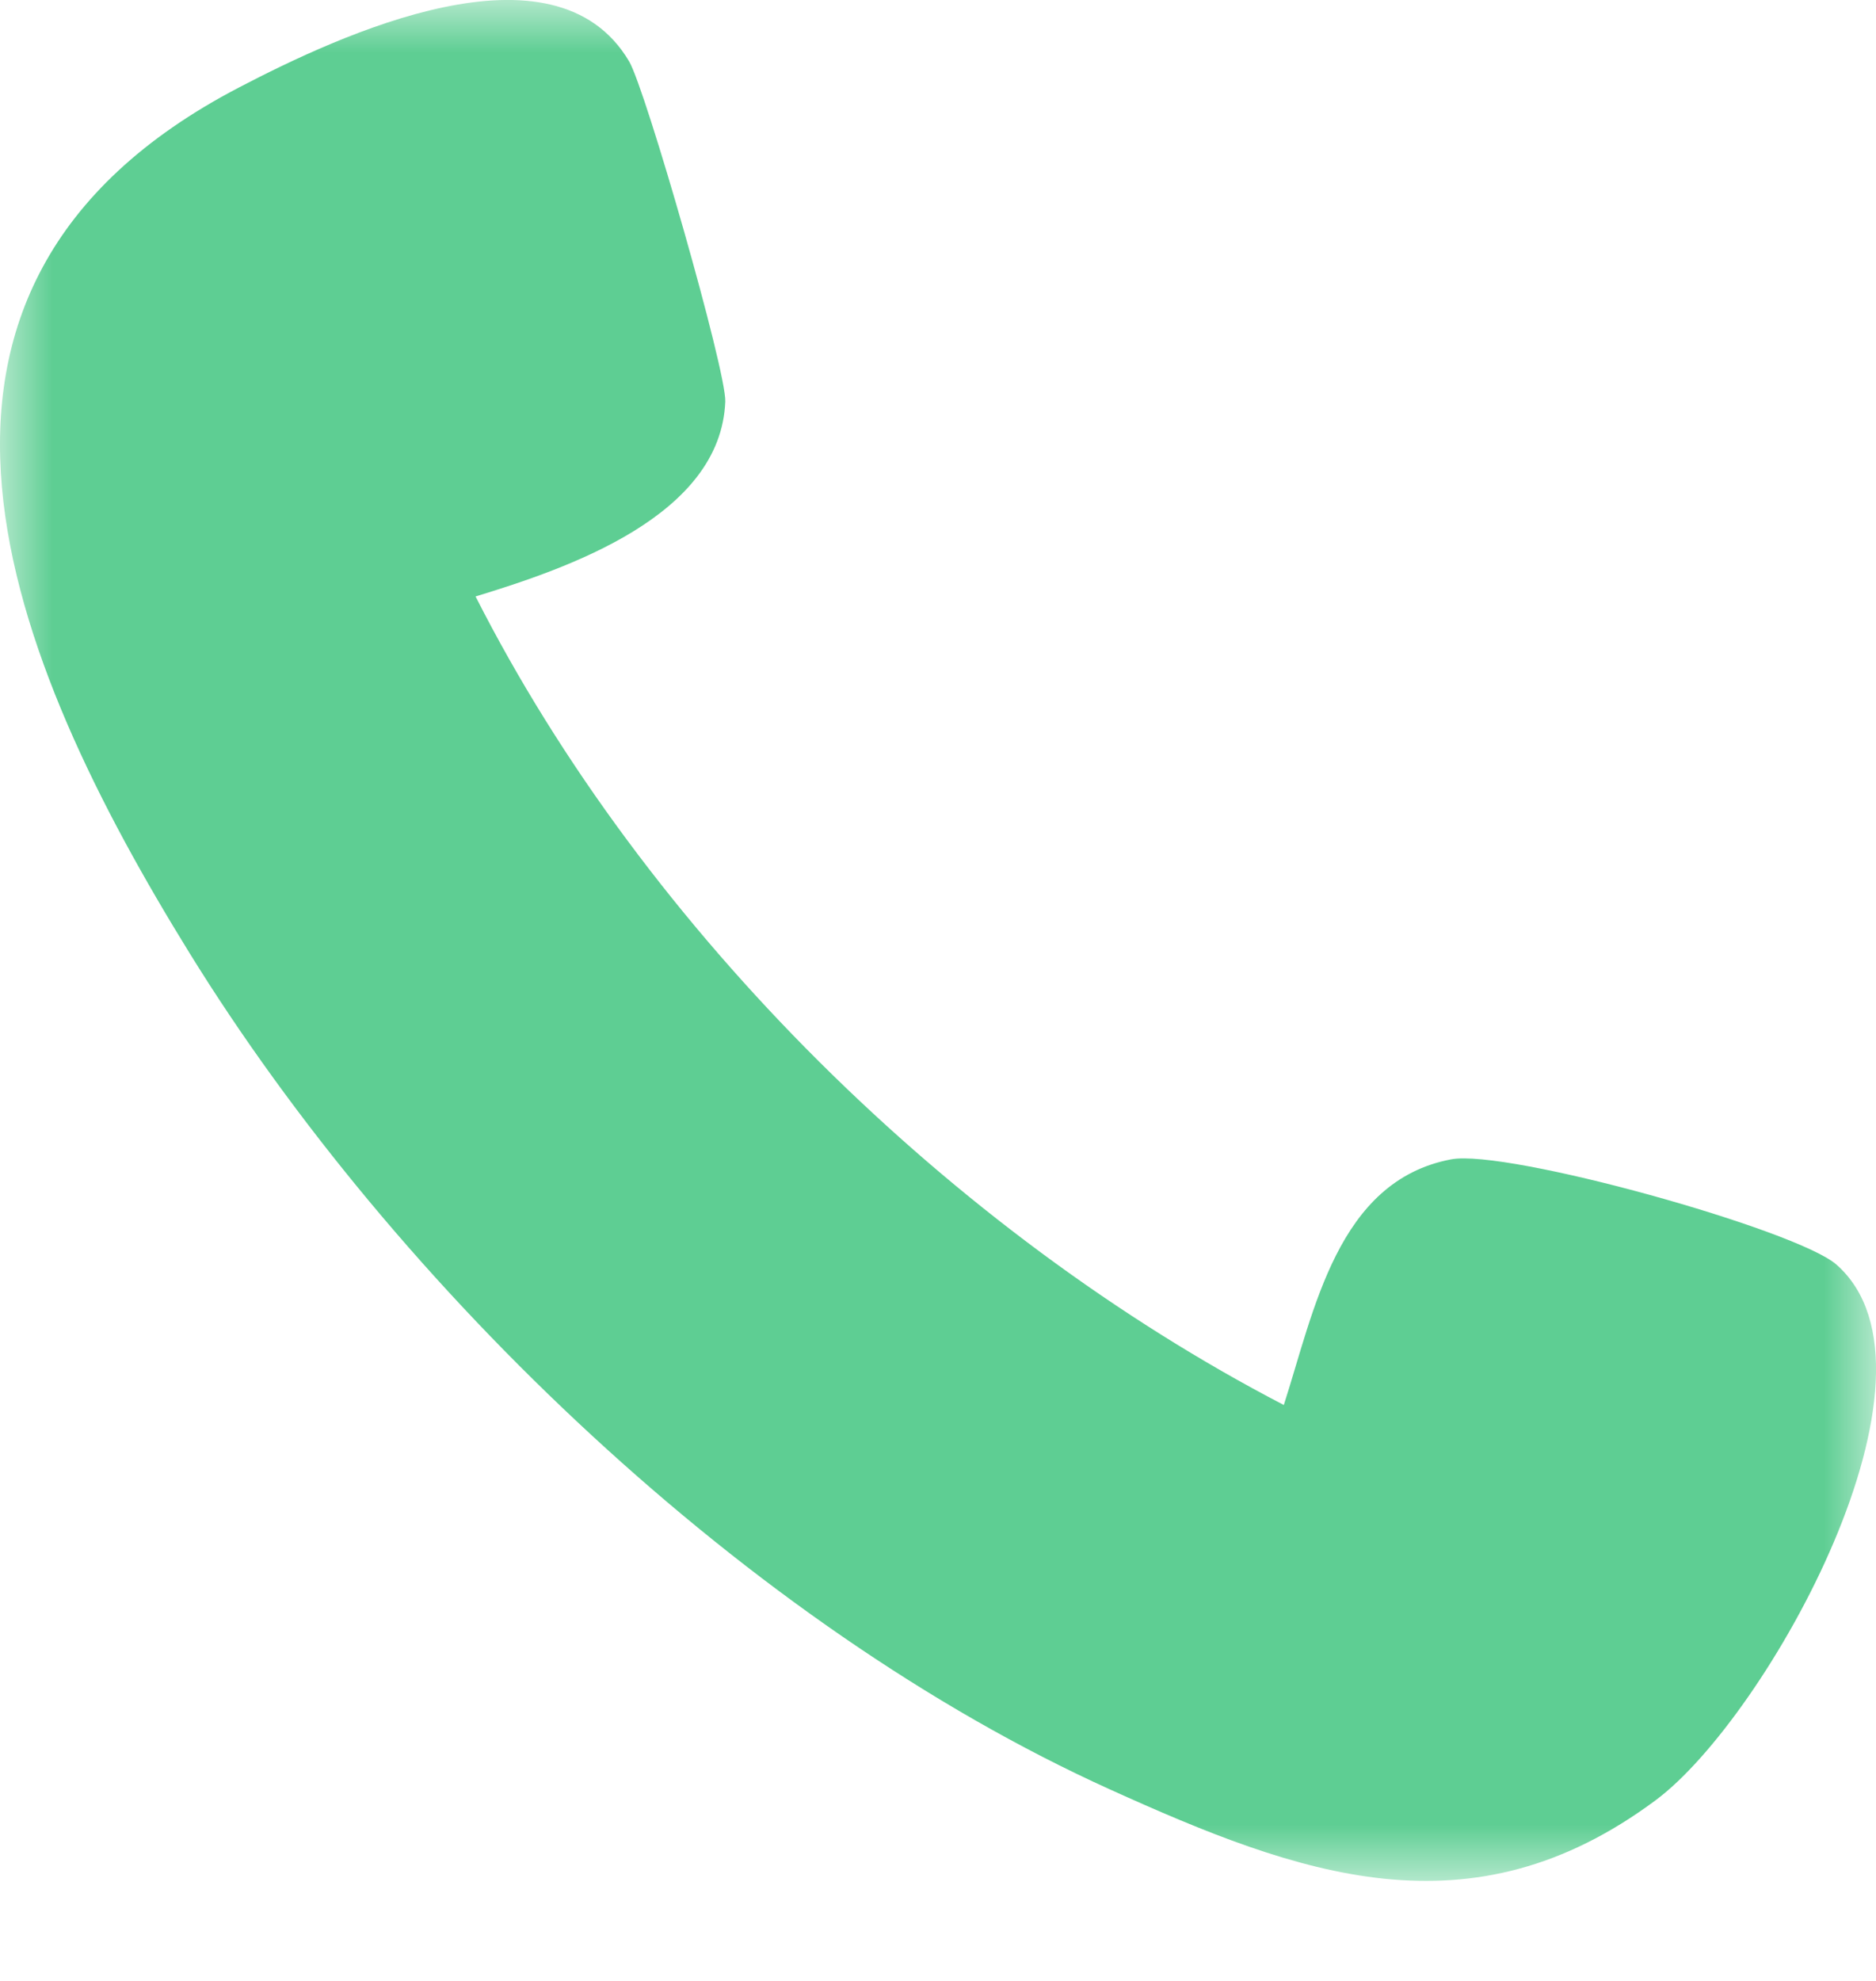 <?xml version="1.0" encoding="UTF-8"?>
<svg width="18px" height="19px" viewBox="0 0 18 19" version="1.1" xmlns="http://www.w3.org/2000/svg" xmlns:xlink="http://www.w3.org/1999/xlink">
    <title>Group 3</title>
    <defs>
        <polygon id="path-1" points="0 0 18 0 18 18.041 0 18.041"></polygon>
    </defs>
    <g id="Contact" stroke="none" stroke-width="1" fill="none" fill-rule="evenodd">
        <g id="Contact-Page" transform="translate(-87, -391)">
            <g id="Group-3" transform="translate(87, 391)">
                <mask id="mask-2" fill="white">
                    <use xlink:href="#path-1"></use>
                </mask>
                <g id="Clip-2"></g>
                <path d="M4.563,5.721 C6.191,8.93 9.14,11.825 12.318,13.476 C12.609,12.576 12.831,11.327 13.923,11.12 C14.457,11.018 17.239,11.795 17.62,12.129 C18.8,13.167 16.954,16.472 15.887,17.266 C14.107,18.591 12.468,17.986 10.647,17.162 C7.186,15.595 3.801,12.352 1.816,9.137 C0.099,6.357 -1.42,2.773 2.293,0.839 C3.256,0.337 5.319,-0.628 6.037,0.59 C6.195,0.86 6.971,3.56 6.959,3.852 C6.915,4.951 5.447,5.451 4.563,5.721" id="Fill-1" fill="#5ECE93" mask="url(#mask-2)"></path>
            </g>
        </g>
    </g>
</svg>